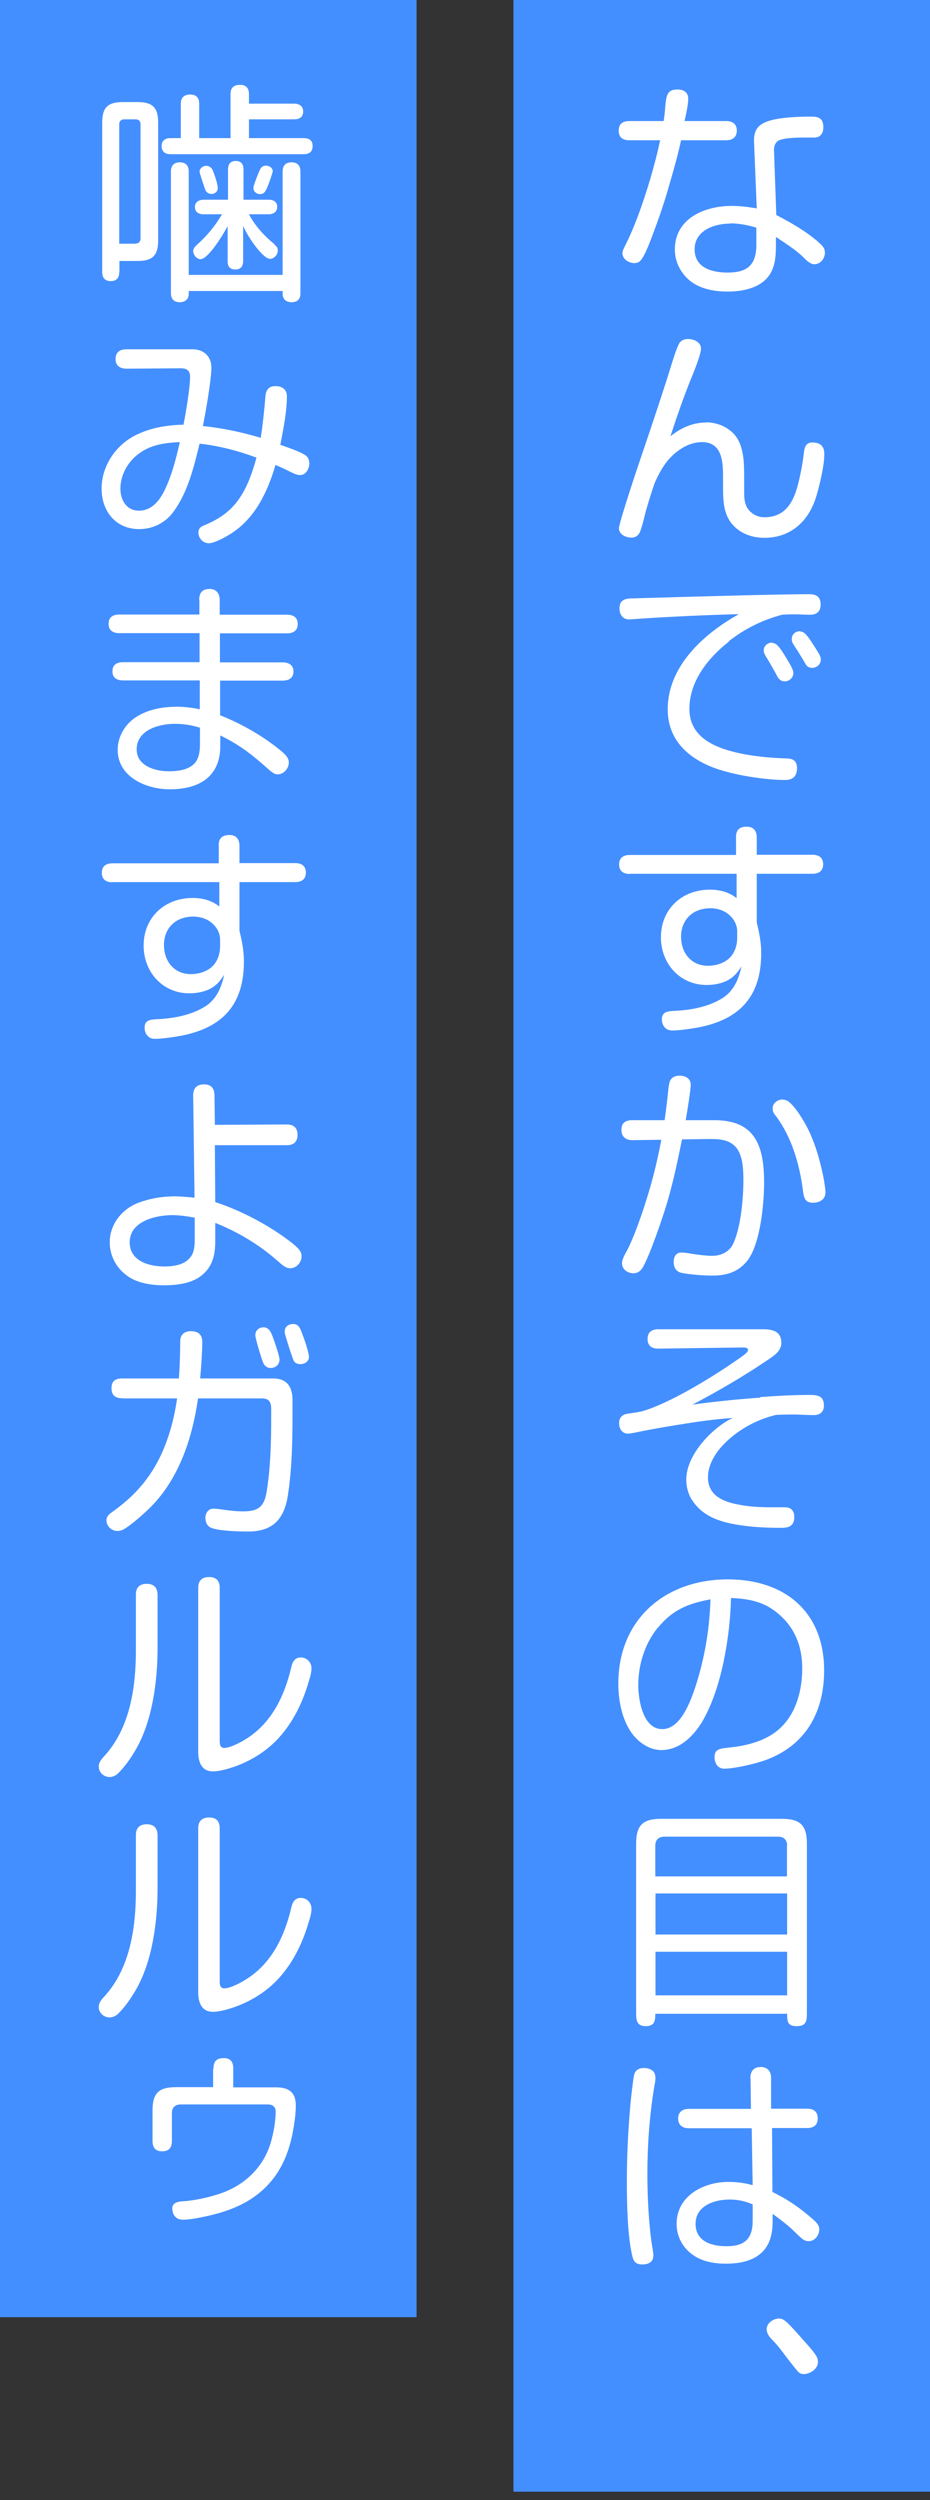 <svg width="86" height="231" viewBox="0 0 86 231" fill="none" xmlns="http://www.w3.org/2000/svg">
<rect x="0" y="0" width="86" height="231" fill="#333333" stroke="none"/>
<path d="M86 0H47.479V230.229H86V0Z" fill="#448FFF"/>
<path d="M58.2 12.959C57.591 12.959 57.215 12.709 57.215 12.064C57.215 11.42 57.609 11.187 58.2 11.187H61.368C61.44 10.775 61.494 10.256 61.512 9.916C61.619 8.752 61.709 8.269 62.657 8.269C63.194 8.269 63.642 8.52 63.642 9.11C63.642 9.504 63.553 10.077 63.302 11.187H67.151C67.724 11.187 68.135 11.438 68.135 12.064C68.135 12.691 67.724 12.959 67.151 12.959H62.98C62.693 14.284 62.335 15.573 61.941 16.915C61.368 18.938 60.903 20.245 60.205 22.089C59.739 23.306 59.471 23.808 59.202 24.112C59.059 24.255 58.862 24.309 58.665 24.309C58.146 24.309 57.556 23.951 57.556 23.378C57.556 23.199 57.645 23.02 57.967 22.375C58.844 20.585 59.578 18.383 60.151 16.468C60.491 15.304 60.796 14.141 61.046 12.959H58.2ZM75.654 22.358C76.048 22.68 76.281 22.93 76.281 23.342C76.281 23.897 75.869 24.416 75.296 24.416C74.956 24.416 74.58 24.076 74.311 23.79C73.631 23.127 72.933 22.68 71.751 21.892V22.519C71.751 23.45 71.734 24.363 71.286 25.186C70.516 26.6 68.726 26.94 67.258 26.94C66.077 26.94 64.77 26.708 63.821 25.956C62.944 25.24 62.407 24.201 62.407 23.056C62.407 20.174 65.164 19.028 67.652 19.028C68.422 19.028 69.192 19.117 69.979 19.261L69.728 13.085C69.693 11.939 70.176 11.438 71.232 11.133C72.306 10.829 73.918 10.775 75.045 10.775C75.726 10.775 76.137 10.954 76.137 11.76C76.137 12.297 75.887 12.709 75.296 12.709H74.472C73.918 12.709 72.253 12.709 71.877 13.067C71.644 13.281 71.572 13.568 71.572 13.854L71.787 19.869C73.166 20.585 74.508 21.355 75.672 22.358H75.654ZM67.544 20.657C66.059 20.657 64.233 21.283 64.233 23.038C64.233 24.792 65.915 25.186 67.294 25.186C69.12 25.186 69.943 24.47 69.943 22.608V21.033C69.156 20.8 68.35 20.639 67.544 20.639V20.657Z" fill="white"/>
<path d="M65.271 39.024C66.703 39.024 68.081 39.812 68.511 41.244C68.744 41.978 68.815 42.64 68.815 44.072V45.486C68.815 45.952 68.833 46.417 69.066 46.865C69.388 47.438 70.015 47.796 70.677 47.796C72.593 47.796 73.362 46.435 73.792 44.77C74.043 43.786 74.239 42.747 74.347 41.763C74.418 41.244 74.562 40.886 75.135 40.886C75.868 40.886 76.227 41.244 76.227 41.96C76.227 43.052 75.779 44.896 75.457 45.952C74.741 48.207 73.094 49.693 70.677 49.693C69.317 49.693 67.992 49.12 67.329 47.867C66.882 46.99 66.864 46.023 66.864 45.057V44.215C66.864 42.783 66.846 40.85 64.913 40.85C63.749 40.85 62.693 41.53 61.923 42.354C61.315 43.016 60.921 43.786 60.545 44.609C60.24 45.486 59.829 46.775 59.596 47.724C59.471 48.261 59.309 48.834 59.184 49.138C59.041 49.478 58.772 49.675 58.397 49.675C57.877 49.675 57.233 49.389 57.233 48.798C57.233 48.494 58.235 45.289 59.363 41.995C60.509 38.63 61.708 34.978 61.959 34.119C62.281 33.063 62.675 31.845 62.89 31.613C63.069 31.434 63.284 31.326 63.624 31.326C64.179 31.326 64.823 31.613 64.823 32.221C64.823 32.651 64.358 33.904 63.856 35.103C63.176 36.804 62.568 38.558 61.995 40.313C62.961 39.543 64.035 39.042 65.289 39.042L65.271 39.024Z" fill="white"/>
<path d="M67.419 59.271C65.486 60.774 63.75 62.941 63.75 65.5C63.75 67.863 65.647 68.884 67.652 69.421C69.389 69.886 71.197 70.029 72.826 70.083C73.434 70.101 73.703 70.423 73.703 70.96C73.703 71.694 73.345 72.07 72.611 72.07C70.856 72.07 68.297 71.676 66.596 71.139C63.911 70.298 61.745 68.562 61.745 65.536C61.745 61.544 65.11 58.537 68.332 56.746C65.522 56.818 61.888 56.979 59.31 57.158C59.059 57.176 58.343 57.23 58.146 57.23C57.591 57.23 57.287 56.764 57.287 56.227C57.287 55.547 57.645 55.332 58.29 55.297C63.266 55.153 71.787 54.903 74.849 54.903C75.493 54.903 75.887 55.153 75.887 55.869C75.887 56.496 75.529 56.8 74.92 56.8C74.687 56.8 74.562 56.8 74.204 56.782C73.846 56.764 73.703 56.764 73.47 56.764C73.13 56.764 72.897 56.764 72.324 56.8C70.391 57.319 68.869 58.107 67.384 59.253L67.419 59.271ZM71.376 59.396C71.519 59.396 71.68 59.468 71.787 59.539C72.038 59.736 72.342 60.184 72.718 60.81C73.184 61.598 73.363 61.902 73.363 62.206C73.363 62.618 72.969 62.958 72.575 62.958C72.324 62.958 72.056 62.851 71.859 62.457C71.662 62.063 71.071 61.043 70.821 60.649C70.713 60.452 70.624 60.291 70.624 60.094C70.624 59.682 70.982 59.378 71.376 59.378V59.396ZM73.971 58.34C74.401 58.34 74.687 58.769 75.26 59.647C75.815 60.506 75.905 60.685 75.905 60.935C75.905 61.365 75.547 61.705 75.117 61.705C74.813 61.705 74.616 61.598 74.455 61.294C74.168 60.792 73.685 60.005 73.416 59.611C73.237 59.36 73.219 59.181 73.219 59.038C73.219 58.608 73.56 58.322 73.971 58.322V58.34Z" fill="white"/>
<path d="M58.236 80.752C57.663 80.752 57.251 80.502 57.251 79.875C57.251 79.249 57.663 78.998 58.236 78.998H68.064V77.423C68.028 76.707 68.368 76.385 69.048 76.385C69.693 76.385 69.979 76.778 69.979 77.387V78.98H75.135C75.707 78.98 76.119 79.231 76.119 79.858C76.119 80.484 75.707 80.735 75.135 80.735H69.979V85.246C70.212 86.177 70.391 87.09 70.391 88.056C70.391 92.031 68.457 94.179 64.591 94.931C63.803 95.074 62.765 95.217 62.156 95.217C61.547 95.217 61.207 94.752 61.207 94.179C61.207 93.445 61.78 93.427 62.586 93.391C64.072 93.302 65.593 92.997 66.864 92.192C67.867 91.529 68.332 90.437 68.565 89.292C68.171 89.918 67.813 90.33 67.15 90.652C66.596 90.903 65.951 91.01 65.343 91.01C62.872 91.01 61.118 89.041 61.118 86.606C61.118 83.993 63.069 82.203 65.647 82.203C66.542 82.203 67.401 82.417 68.117 82.99V80.735H58.236V80.752ZM68.171 86.051C68.171 85.532 67.938 85.013 67.544 84.637C67.043 84.136 66.363 83.921 65.683 83.921C64.089 83.921 62.98 84.959 62.98 86.553C62.98 88.056 63.928 89.238 65.468 89.238C66.202 89.238 66.989 89.005 67.509 88.468C67.956 88.003 68.171 87.322 68.171 86.678V86.034V86.051Z" fill="white"/>
<path d="M61.798 100.749C61.816 100.516 61.834 100.337 61.888 100.122C61.959 99.621 62.353 99.388 62.836 99.388C63.373 99.388 63.875 99.639 63.875 100.247C63.875 100.659 63.57 102.575 63.409 103.505H65.987C69.872 103.47 70.659 105.904 70.659 109.306C70.659 111.221 70.301 115.052 69.066 116.538C68.207 117.576 67.133 117.862 65.844 117.862C64.984 117.862 63.731 117.755 63.033 117.612C62.532 117.504 62.299 117.146 62.299 116.574C62.299 116.126 62.514 115.732 63.015 115.732C63.212 115.732 63.552 115.768 63.91 115.84C64.591 115.947 65.307 116.037 65.862 116.037C66.649 116.037 67.437 115.696 67.795 114.927C68.511 113.423 68.744 110.738 68.744 109.073C68.744 108.106 68.708 106.728 68.028 105.976C67.455 105.331 66.596 105.242 65.754 105.242C65.575 105.242 65.396 105.242 63.069 105.278C62.657 107.301 62.246 109.252 61.673 111.185C61.279 112.51 60.062 116.072 59.417 117.146C59.22 117.451 58.952 117.648 58.576 117.648C58.057 117.648 57.52 117.308 57.52 116.717C57.52 116.466 57.663 116.108 57.931 115.643C58.594 114.425 59.399 112.098 59.829 110.684C60.384 108.93 60.813 107.122 61.154 105.313L58.468 105.349C57.86 105.349 57.466 105.027 57.466 104.401C57.466 103.774 57.824 103.505 58.45 103.505H61.458C61.583 102.628 61.709 101.644 61.798 100.713V100.749ZM72.396 101.608C72.682 101.608 72.915 101.751 73.13 101.966C73.577 102.413 73.9 102.897 74.222 103.434C75.188 104.973 75.743 106.853 76.119 108.643C76.245 109.288 76.334 109.932 76.334 110.183C76.334 110.827 75.779 111.132 75.188 111.132C74.436 111.132 74.329 110.684 74.24 109.914C73.935 107.587 73.201 105.045 71.769 103.147C71.59 102.933 71.447 102.718 71.447 102.431C71.447 101.912 71.912 101.59 72.396 101.59V101.608Z" fill="white"/>
<path d="M70.301 129.087C71.805 128.979 73.327 128.89 74.83 128.89C75.582 128.89 76.191 128.961 76.191 129.874C76.191 130.447 75.833 130.752 75.26 130.752C74.956 130.752 74.401 130.734 74.061 130.716C73.72 130.698 73.523 130.698 73.273 130.698C72.754 130.698 72.163 130.716 71.769 130.734C70.033 131.145 68.386 132.023 67.097 133.276C66.238 134.117 65.468 135.245 65.468 136.516C65.468 138.055 66.667 138.682 68.028 138.968C69.335 139.255 70.391 139.273 71.626 139.273H72.593C73.165 139.273 73.452 139.613 73.452 140.168C73.452 140.991 72.951 141.17 72.252 141.17C70.641 141.17 69.012 141.081 67.437 140.741C66.041 140.418 64.859 139.881 64.036 138.664C63.642 138.091 63.463 137.393 63.463 136.713C63.463 134.332 66.005 131.826 67.759 131.02C66.023 131.127 64.358 131.378 62.604 131.665C61.386 131.861 60.133 132.076 58.576 132.398C58.468 132.416 58.218 132.47 58.074 132.47C57.537 132.47 57.251 132.005 57.251 131.503C57.251 131.074 57.448 130.716 58.021 130.626C58.486 130.555 59.077 130.483 59.399 130.393C61.78 129.713 65.539 127.458 67.902 125.829C68.744 125.256 69.173 124.951 69.173 124.755C69.173 124.522 68.923 124.504 68.726 124.504L60.885 124.611C60.276 124.611 59.883 124.361 59.883 123.716C59.883 123.072 60.294 122.821 60.867 122.821H70.552C71.429 122.821 72.252 123 72.252 124.074C72.252 124.737 71.751 125.13 71.268 125.471C68.941 127.064 66.524 128.478 64.036 129.785C66.148 129.498 68.225 129.284 70.319 129.14L70.301 129.087Z" fill="white"/>
<path d="M65.056 158.875C64.232 160.307 62.926 161.703 61.153 161.703C60.205 161.703 59.345 161.184 58.719 160.504C57.573 159.233 57.179 157.246 57.179 155.563C57.179 149.62 61.511 145.932 67.311 145.932C72.557 145.932 76.209 148.922 76.209 154.346C76.209 158.213 74.49 161.31 70.731 162.652C69.728 163.01 67.849 163.422 66.971 163.422C66.363 163.422 66.076 162.903 66.076 162.348C66.076 161.614 66.524 161.56 67.598 161.453C69.245 161.274 71.071 160.773 72.27 159.555C73.667 158.177 74.186 156.082 74.186 154.167C74.186 152.413 73.684 150.766 72.36 149.459C70.928 148.062 69.531 147.74 67.598 147.651C67.526 151.07 66.757 155.868 65.056 158.857V158.875ZM60.813 150.408C59.614 151.893 59.023 153.827 59.023 155.706C59.023 157.067 59.453 159.77 61.243 159.77C62.782 159.77 63.66 157.658 64.107 156.44C65.092 153.648 65.611 150.73 65.7 147.776C63.624 148.17 62.21 148.725 60.831 150.408H60.813Z" fill="white"/>
<path d="M60.598 186.067C60.598 186.73 60.527 187.213 59.721 187.213C58.916 187.213 58.826 186.712 58.826 186.05V170.35C58.826 168.649 59.453 168.058 61.118 168.058H72.324C74.007 168.058 74.615 168.667 74.615 170.35V186.05C74.615 186.784 74.526 187.213 73.667 187.213C72.807 187.213 72.789 186.748 72.789 186.067H60.598ZM72.789 170.529C72.789 170.01 72.485 169.705 71.966 169.705H61.422C60.903 169.705 60.598 170.01 60.598 170.529V173.375H72.772V170.529H72.789ZM60.616 178.746H72.789V174.951H60.616V178.746ZM60.616 184.367H72.789V180.339H60.616V184.367Z" fill="white"/>
<path d="M60.616 191.903C60.616 192.154 60.58 192.422 60.527 192.655C60.061 195.412 59.864 198.187 59.864 200.979C59.864 202.913 60.008 205.866 60.33 207.675C60.366 207.907 60.419 208.247 60.419 208.391C60.419 209.017 59.972 209.232 59.381 209.232C58.862 209.232 58.611 209.017 58.486 208.516C58.02 206.654 57.967 203.521 57.967 201.534C57.967 199.135 58.092 196.719 58.307 194.338C58.379 193.604 58.522 192.333 58.629 191.76C58.719 191.312 59.059 191.08 59.524 191.08C60.043 191.08 60.598 191.295 60.598 191.903H60.616ZM69.388 192.029C69.388 191.384 69.692 190.99 70.337 190.99C70.981 190.99 71.303 191.384 71.303 191.993V194.839H74.633C75.206 194.839 75.618 195.09 75.618 195.734C75.618 196.379 75.206 196.629 74.633 196.629H71.393L71.429 202.537C72.843 203.217 74.025 204.041 75.134 205.025C75.493 205.329 75.761 205.616 75.761 205.974C75.761 206.547 75.349 207.084 74.758 207.084C74.579 207.084 74.418 207.012 74.293 206.941C74.078 206.797 73.828 206.547 73.308 206.045C72.915 205.652 71.912 204.882 71.447 204.56V205.186C71.447 206.278 71.268 207.388 70.391 208.176C69.513 208.963 68.278 209.16 67.115 209.16C66.112 209.16 65.002 208.981 64.161 208.408C63.176 207.764 62.568 206.69 62.568 205.491C62.568 202.895 65.056 201.606 67.347 201.606C68.117 201.606 68.869 201.695 69.603 201.91L69.513 196.647H63.695C63.122 196.647 62.711 196.361 62.711 195.752C62.711 195.143 63.122 194.857 63.695 194.857H69.442L69.406 192.029H69.388ZM67.437 203.235C66.058 203.235 64.322 203.808 64.322 205.473C64.322 207.137 65.844 207.549 67.186 207.549C68.833 207.549 69.603 206.887 69.603 205.204V203.682C68.815 203.342 68.189 203.235 67.437 203.235Z" fill="white"/>
<path d="M73.775 219.114C73.524 218.827 73.112 218.29 72.719 217.789C72.271 217.18 71.841 216.625 71.43 216.214C71.107 215.892 70.893 215.569 70.893 215.229C70.893 214.656 71.501 214.227 72.056 214.227C72.343 214.227 72.557 214.406 72.772 214.585C73.309 215.104 73.775 215.641 74.294 216.232C74.974 216.984 75.278 217.342 75.511 217.735C75.601 217.879 75.636 218.076 75.636 218.255C75.636 218.899 74.885 219.364 74.312 219.364C74.097 219.364 73.918 219.275 73.775 219.114Z" fill="white"/>
<path d="M38.521 0H0V214.104H38.521V0Z" fill="#448FFF"/>
<path d="M11.027 25.132C11.027 25.651 10.794 25.974 10.239 25.974C9.684 25.974 9.451 25.651 9.451 25.132V11.33C9.451 9.934 9.97 9.433 11.349 9.433H12.727C14.106 9.433 14.625 9.934 14.625 11.33V22.214C14.625 23.611 14.106 24.112 12.727 24.112H11.044V25.15L11.027 25.132ZM12.548 22.501C12.835 22.501 12.996 22.322 12.996 22.053V11.473C12.996 11.187 12.817 11.026 12.548 11.026H11.474C11.188 11.026 11.027 11.205 11.027 11.473V22.519H12.548V22.501ZM21.32 12.762V8.681C21.32 8.108 21.624 7.839 22.197 7.839C22.77 7.839 23.021 8.162 23.021 8.681V9.576H27.192C27.657 9.576 28.033 9.791 28.033 10.292C28.033 10.829 27.693 11.026 27.192 11.026H23.021V12.762H28.069C28.588 12.762 28.91 12.959 28.91 13.496C28.91 14.033 28.588 14.248 28.069 14.248H15.77C15.269 14.248 14.947 14.015 14.947 13.478C14.947 12.977 15.305 12.762 15.77 12.762H16.719V9.594C16.719 9.021 17.023 8.735 17.596 8.735C18.169 8.735 18.42 9.057 18.42 9.594V12.762H21.338H21.32ZM26.135 25.401V15.859C26.135 15.322 26.386 15 26.959 15C27.532 15 27.782 15.322 27.782 15.859V27.084C27.782 27.621 27.532 27.925 26.959 27.925C26.458 27.925 26.135 27.639 26.135 27.137V26.887H17.453V27.137C17.453 27.639 17.131 27.925 16.63 27.925C16.075 27.925 15.806 27.621 15.806 27.084V15.859C15.806 15.322 16.057 15 16.63 15C17.203 15 17.453 15.322 17.453 15.859V25.401H26.135ZM25.366 22.59C25.616 22.805 25.688 22.913 25.688 23.145C25.688 23.539 25.348 23.915 24.972 23.915C24.327 23.915 22.949 21.964 22.483 20.872V24.112C22.483 24.577 22.287 24.9 21.767 24.9C21.248 24.9 21.051 24.613 21.051 24.148V20.908C20.156 22.501 19.1 23.951 18.545 23.951C18.187 23.951 17.865 23.539 17.865 23.181C17.865 22.966 18.062 22.751 18.205 22.626C19.154 21.785 19.888 20.89 20.532 19.798H18.796C18.366 19.798 18.026 19.583 18.026 19.117C18.026 18.652 18.42 18.455 18.849 18.455H21.087V15.662C21.087 15.197 21.284 14.875 21.803 14.875C22.322 14.875 22.519 15.197 22.519 15.662V18.455H24.864C25.294 18.455 25.634 18.652 25.634 19.117C25.634 19.583 25.276 19.798 24.846 19.798H23.021C23.629 20.943 24.417 21.767 25.401 22.59H25.366ZM19.548 17.918C19.333 17.918 19.136 17.811 19.029 17.632C18.957 17.524 18.456 15.985 18.456 15.877C18.456 15.555 18.76 15.322 19.064 15.322C19.351 15.322 19.566 15.501 19.673 15.734C20.031 16.629 20.138 17.202 20.138 17.363C20.138 17.685 19.888 17.918 19.566 17.918H19.548ZM25.223 15.806C25.223 15.949 24.757 17.309 24.578 17.596C24.453 17.811 24.327 17.936 24.041 17.936C23.719 17.936 23.432 17.685 23.432 17.363C23.432 17.13 23.969 15.788 24.077 15.609C24.184 15.412 24.363 15.304 24.596 15.304C24.882 15.304 25.223 15.501 25.223 15.823V15.806Z" fill="white"/>
<path d="M24.542 36.643C24.578 36.07 24.828 35.676 25.473 35.676C26.081 35.676 26.529 35.981 26.529 36.607C26.529 37.807 26.332 39.006 25.92 41.101C27.102 41.512 27.764 41.763 28.247 42.067C28.48 42.211 28.605 42.515 28.605 42.819C28.605 43.285 28.301 43.893 27.764 43.893C27.567 43.893 27.406 43.875 26.833 43.589C26.439 43.392 26.045 43.195 25.473 42.962C24.756 45.433 23.575 47.921 21.337 49.317C20.8 49.657 19.816 50.195 19.314 50.195C18.759 50.195 18.348 49.729 18.348 49.192C18.348 48.852 18.563 48.655 18.867 48.548C19.941 48.1 20.89 47.545 21.66 46.668C22.734 45.451 23.289 43.84 23.718 42.282C22.018 41.656 20.263 41.19 18.455 40.993C17.936 43.141 17.363 45.469 16.074 47.241C15.322 48.297 14.159 48.888 12.87 48.888C10.704 48.888 9.397 47.241 9.397 45.146C9.397 42.962 10.811 40.975 12.78 40.098C14.105 39.489 15.537 39.275 16.969 39.239C17.184 38.165 17.578 35.837 17.578 34.799C17.578 34.226 17.256 34.029 16.719 34.029L11.724 34.065C11.116 34.065 10.686 33.815 10.686 33.17C10.686 32.526 11.116 32.275 11.688 32.275H17.829C18.813 32.275 19.547 32.92 19.547 33.958C19.547 35.068 19.01 38.165 18.759 39.364C20.585 39.561 22.34 39.919 24.112 40.456C24.309 39.203 24.434 37.95 24.542 36.661V36.643ZM12.422 42.264C11.635 43.016 11.133 44.072 11.133 45.146C11.133 46.22 11.706 47.187 12.852 47.187C14.051 47.187 14.785 46.22 15.251 45.236C15.913 43.857 16.289 42.336 16.629 40.85C15.018 40.922 13.64 41.136 12.422 42.264Z" fill="white"/>
<path d="M18.419 55.422C18.419 54.795 18.706 54.419 19.368 54.419C19.995 54.419 20.299 54.813 20.317 55.404V56.8H26.547C27.102 56.8 27.531 57.033 27.531 57.66C27.531 58.286 27.102 58.519 26.547 58.519H20.335V61.204H26.153C26.69 61.204 27.137 61.437 27.137 62.045C27.137 62.654 26.69 62.887 26.153 62.887H20.353V66.091C22.322 66.861 24.345 68.025 25.974 69.367C26.439 69.761 26.708 70.047 26.708 70.459C26.708 70.996 26.242 71.551 25.67 71.551C25.347 71.551 25.115 71.336 24.488 70.781C23.11 69.564 22.018 68.758 20.371 67.953V68.92C20.371 71.82 18.348 72.93 15.698 72.93C13.532 72.93 10.883 71.802 10.883 69.278C10.883 68.078 11.545 66.951 12.53 66.288C13.675 65.536 15.036 65.303 16.397 65.303C17.077 65.303 17.793 65.393 18.473 65.536V62.869H11.384C10.829 62.869 10.399 62.654 10.399 62.028C10.399 61.401 10.829 61.186 11.384 61.186H18.455V58.501H11.026C10.471 58.501 10.041 58.268 10.041 57.642C10.041 57.015 10.471 56.782 11.026 56.782H18.437V55.404L18.419 55.422ZM16.164 66.879C14.732 66.879 12.637 67.434 12.637 69.242C12.637 70.763 14.338 71.265 15.591 71.265C16.343 71.265 17.274 71.175 17.864 70.656C18.401 70.209 18.491 69.439 18.491 68.758V67.237C17.739 67.004 16.969 66.879 16.146 66.879H16.164Z" fill="white"/>
<path d="M10.4 81.522C9.827 81.522 9.416 81.272 9.416 80.645C9.416 80.019 9.827 79.768 10.4 79.768H20.228V78.193C20.192 77.477 20.532 77.154 21.213 77.154C21.857 77.154 22.144 77.548 22.144 78.157V79.75H27.299C27.872 79.75 28.284 80.001 28.284 80.627C28.284 81.254 27.872 81.504 27.299 81.504H22.144V86.016C22.376 86.946 22.555 87.859 22.555 88.826C22.555 92.8 20.622 94.948 16.755 95.7C15.967 95.844 14.929 95.987 14.321 95.987C13.712 95.987 13.372 95.521 13.372 94.948C13.372 94.215 13.945 94.197 14.75 94.161C16.236 94.071 17.758 93.767 19.029 92.961C20.031 92.299 20.497 91.207 20.729 90.061C20.335 90.688 19.977 91.1 19.315 91.422C18.76 91.672 18.116 91.78 17.507 91.78C15.037 91.78 13.282 89.811 13.282 87.376C13.282 84.762 15.233 82.972 17.811 82.972C18.706 82.972 19.566 83.187 20.282 83.76V81.504H10.4V81.522ZM20.353 86.821C20.353 86.302 20.121 85.783 19.727 85.407C19.226 84.906 18.545 84.691 17.865 84.691C16.272 84.691 15.162 85.729 15.162 87.322C15.162 88.826 16.111 90.008 17.65 90.008C18.384 90.008 19.172 89.775 19.691 89.238C20.139 88.772 20.353 88.092 20.353 87.448V86.803V86.821Z" fill="white"/>
<path d="M19.923 111.078C22.358 111.865 25.061 113.315 27.03 114.873C27.603 115.338 27.889 115.643 27.889 116.072C27.889 116.627 27.442 117.182 26.833 117.182C26.439 117.182 26.153 116.932 25.688 116.52C23.987 115.016 22.018 113.835 19.905 112.993V114.694C19.905 115.643 19.762 116.591 19.153 117.343C18.205 118.543 16.576 118.758 15.143 118.758C13.98 118.758 12.691 118.561 11.76 117.88C10.758 117.164 10.149 116.037 10.149 114.783C10.149 113.154 11.241 111.74 12.763 111.149C13.837 110.738 15 110.541 16.164 110.541C16.683 110.541 17.471 110.612 17.99 110.666L17.864 101.196C17.864 100.57 18.187 100.194 18.849 100.194C19.512 100.194 19.816 100.534 19.834 101.178L19.869 103.935L26.511 103.899C27.155 103.899 27.514 104.204 27.514 104.866C27.514 105.528 27.12 105.815 26.529 105.815H19.869L19.905 111.078H19.923ZM15.949 112.277C14.409 112.277 11.993 112.832 11.993 114.783C11.993 116.538 13.801 117.021 15.215 117.021C16.056 117.021 17.041 116.878 17.596 116.18C18.008 115.678 18.008 114.98 18.008 114.354V112.51C17.345 112.385 16.611 112.277 15.949 112.277Z" fill="white"/>
<path d="M11.295 129.194C10.687 129.194 10.311 128.944 10.311 128.263C10.311 127.583 10.704 127.368 11.295 127.368H16.54C16.63 126.33 16.666 124.755 16.666 123.931C16.666 123.376 16.988 123 17.668 123C18.313 123 18.706 123.322 18.706 123.967C18.706 124.862 18.617 126.115 18.51 127.368H25.259C26.547 127.368 27.049 128.156 27.049 129.373V130.447C27.049 133.007 27.013 135.621 26.619 138.181C26.279 140.365 25.223 141.51 22.949 141.51C21.553 141.51 20.049 141.403 19.494 141.152C19.154 141.009 18.993 140.615 18.993 140.257C18.993 139.828 19.244 139.398 19.727 139.398C19.852 139.398 20.067 139.416 20.228 139.434C21.087 139.559 21.768 139.649 22.484 139.649C23.916 139.649 24.453 139.201 24.668 137.769C25.026 135.513 25.079 133.204 25.079 130.895V130.179C25.079 129.588 24.9 129.212 24.238 129.212H18.313C17.794 132.81 16.594 136.552 13.963 139.219C13.39 139.792 12.119 140.938 11.421 141.314C11.242 141.421 11.027 141.457 10.848 141.457C10.311 141.457 9.845 141.009 9.845 140.472C9.845 140.114 10.096 139.899 10.382 139.702C12.244 138.378 13.64 136.892 14.697 134.833C15.592 133.043 16.093 131.163 16.379 129.212H11.331L11.295 129.194ZM25.205 123.484C25.527 124.325 25.849 125.381 25.849 125.614C25.849 126.079 25.491 126.401 25.008 126.401C24.721 126.401 24.489 126.222 24.363 125.972C24.256 125.775 23.611 123.698 23.611 123.376C23.611 122.946 23.934 122.642 24.363 122.642C24.865 122.642 25.044 123.072 25.205 123.484ZM27.89 123.09C28.23 123.949 28.57 125.041 28.57 125.381C28.57 125.811 28.159 126.043 27.783 126.043C27.496 126.043 27.228 125.936 27.12 125.65C26.834 124.862 26.476 123.698 26.351 123.251C26.333 123.179 26.333 123.072 26.333 123C26.333 122.571 26.691 122.338 27.102 122.338C27.532 122.338 27.711 122.588 27.89 123.09Z" fill="white"/>
<path d="M14.571 152.234C14.571 155.295 14.105 159.018 12.53 161.704C12.101 162.438 11.492 163.315 10.883 163.888C10.686 164.067 10.418 164.192 10.131 164.192C9.594 164.192 9.129 163.762 9.129 163.225C9.129 162.885 9.326 162.599 9.648 162.258C12.029 159.663 12.566 155.903 12.566 152.502V147.346C12.566 146.702 12.888 146.344 13.569 146.344C14.249 146.344 14.553 146.702 14.571 147.346V152.216V152.234ZM18.33 146.72C18.33 146.075 18.652 145.717 19.333 145.717C20.013 145.717 20.317 146.075 20.317 146.72V160.934C20.317 161.22 20.407 161.507 20.729 161.507C21.302 161.507 22.305 160.97 22.77 160.665C25.133 159.197 26.332 156.655 26.941 154.024C27.048 153.558 27.263 153.147 27.818 153.147C28.373 153.147 28.803 153.594 28.803 154.149C28.803 154.543 28.677 154.973 28.552 155.366C27.997 157.282 27.138 159.054 25.831 160.522C24.542 161.954 22.824 162.939 20.98 163.458C20.55 163.565 20.12 163.673 19.691 163.673C18.688 163.673 18.384 162.903 18.33 162.044V146.684V146.72Z" fill="white"/>
<path d="M14.571 174.449C14.571 177.511 14.105 181.234 12.53 183.919C12.101 184.653 11.492 185.531 10.883 186.103C10.686 186.282 10.418 186.408 10.131 186.408C9.594 186.408 9.129 185.978 9.129 185.441C9.129 185.101 9.326 184.815 9.648 184.474C12.029 181.879 12.566 178.119 12.566 174.718V169.562C12.566 168.918 12.888 168.56 13.569 168.56C14.249 168.56 14.553 168.918 14.571 169.562V174.432V174.449ZM18.33 168.936C18.33 168.291 18.652 167.933 19.333 167.933C20.013 167.933 20.317 168.291 20.317 168.936V183.15C20.317 183.436 20.407 183.723 20.729 183.723C21.302 183.723 22.305 183.185 22.77 182.881C25.133 181.413 26.332 178.871 26.941 176.24C27.048 175.774 27.263 175.362 27.818 175.362C28.373 175.362 28.803 175.81 28.803 176.365C28.803 176.759 28.677 177.188 28.552 177.582C27.997 179.498 27.138 181.27 25.831 182.738C24.542 184.17 22.824 185.155 20.98 185.674C20.55 185.781 20.12 185.889 19.691 185.889C18.688 185.889 18.384 185.119 18.33 184.26V168.9V168.936Z" fill="white"/>
<path d="M19.744 191.152C19.744 190.489 19.995 190.167 20.693 190.167C21.337 190.167 21.57 190.525 21.57 191.152V192.87H25.562C26.708 192.87 27.352 193.336 27.352 194.517C27.352 194.929 27.334 195.448 27.173 196.433C26.869 198.437 26.206 200.335 24.828 201.821C23.181 203.611 21.033 204.399 18.58 204.882C18.061 204.989 17.417 205.097 16.88 205.097C16.271 205.097 15.931 204.631 15.931 204.041C15.931 203.504 16.504 203.414 16.933 203.396C17.99 203.325 19.207 203.056 20.209 202.734C22.519 202 24.345 200.335 25.043 197.954C25.294 197.077 25.49 196.039 25.49 195.072C25.49 194.66 25.186 194.445 24.774 194.445H16.719C16.2 194.445 15.895 194.732 15.895 195.233V197.811C15.895 198.42 15.645 198.778 15 198.778C14.356 198.778 14.105 198.42 14.105 197.811V195C14.105 193.407 14.678 192.852 16.271 192.852H19.708V191.134L19.744 191.152Z" fill="white"/>
</svg>
